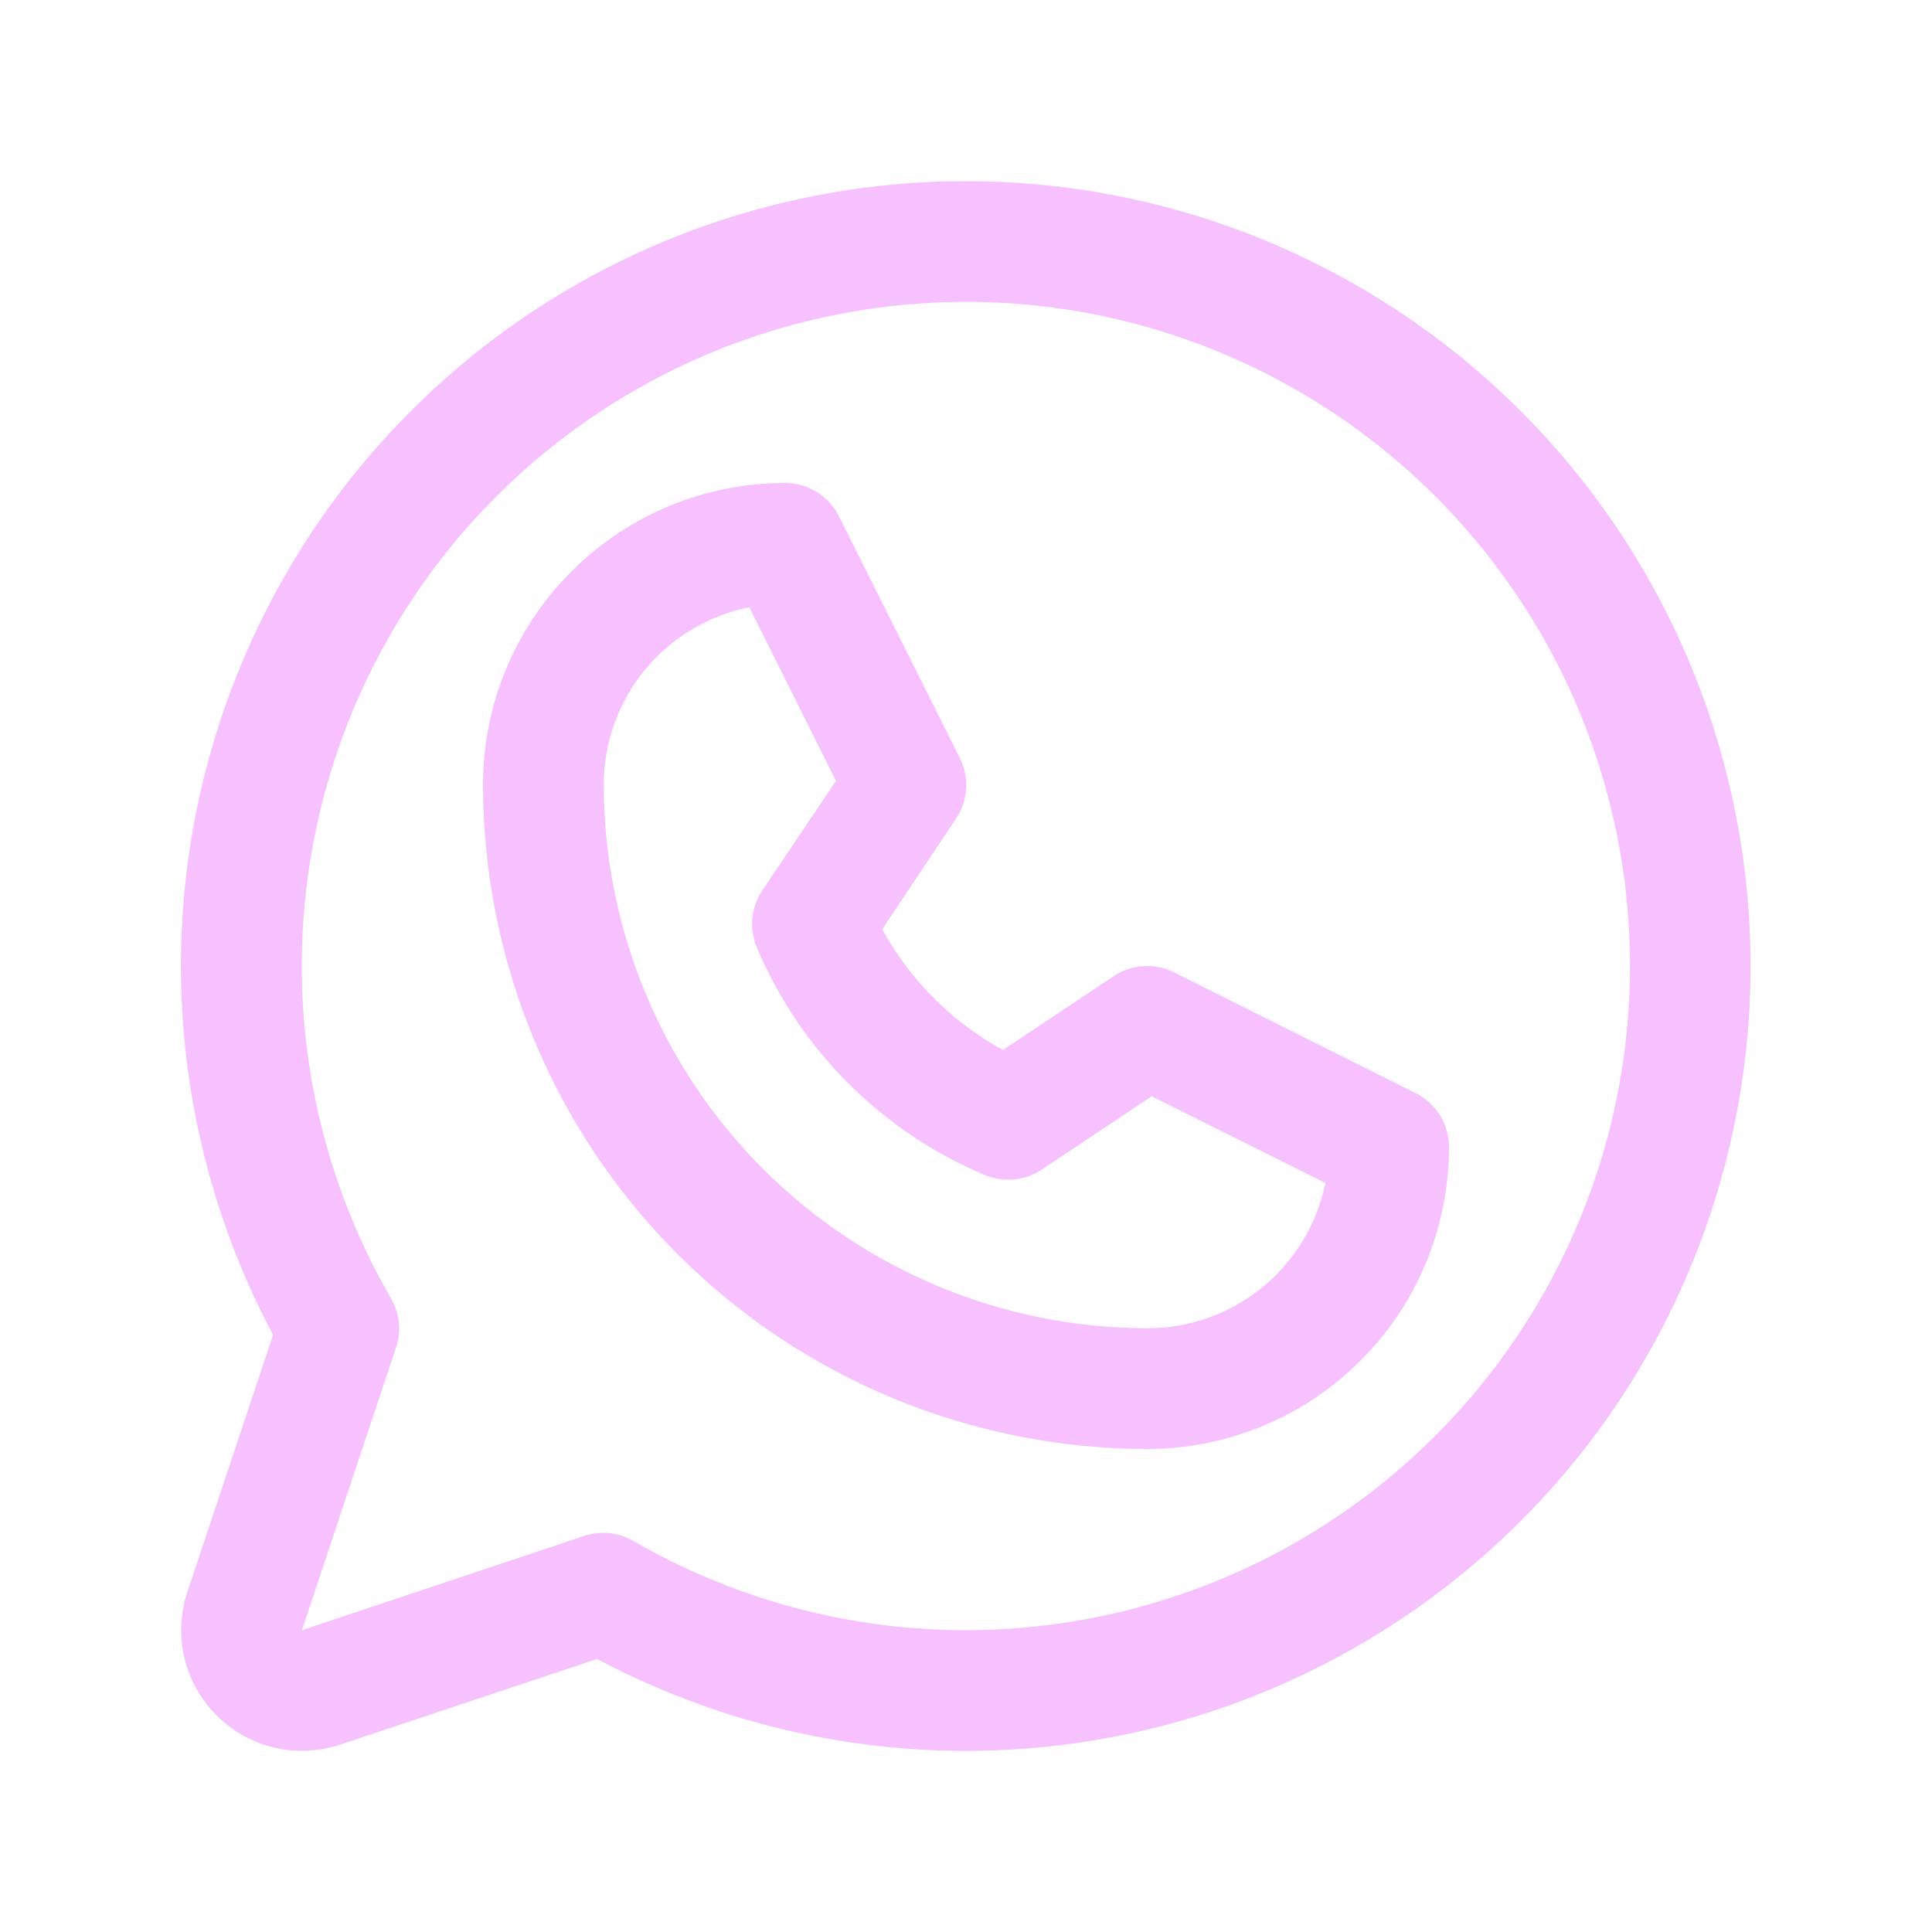 <svg width="18" height="18" viewBox="0 0 18 18" fill="none" xmlns="http://www.w3.org/2000/svg">
<path d="M13.189 10.184L10.939 9.059C10.851 9.015 10.752 8.995 10.653 9.001C10.555 9.007 10.459 9.039 10.377 9.094L9.344 9.783C8.87 9.523 8.479 9.132 8.219 8.658L8.908 7.625C8.963 7.543 8.995 7.448 9.001 7.349C9.007 7.25 8.987 7.151 8.943 7.063L7.818 4.813C7.771 4.719 7.699 4.639 7.61 4.584C7.521 4.529 7.418 4.5 7.313 4.5C6.567 4.5 5.851 4.796 5.324 5.324C4.796 5.851 4.5 6.567 4.5 7.312C4.502 8.953 5.154 10.526 6.314 11.686C7.474 12.846 9.047 13.498 10.688 13.5C11.057 13.5 11.423 13.427 11.764 13.286C12.105 13.145 12.415 12.937 12.676 12.676C12.937 12.415 13.145 12.105 13.286 11.764C13.427 11.423 13.5 11.057 13.5 10.688C13.5 10.583 13.471 10.48 13.416 10.392C13.361 10.303 13.283 10.231 13.189 10.184ZM10.688 12.375C9.345 12.373 8.059 11.84 7.109 10.891C6.16 9.941 5.627 8.655 5.625 7.312C5.625 6.922 5.76 6.544 6.007 6.242C6.255 5.941 6.599 5.734 6.981 5.657L7.789 7.275L7.102 8.297C7.05 8.374 7.019 8.462 7.01 8.554C7.001 8.647 7.015 8.739 7.05 8.825C7.453 9.781 8.214 10.542 9.17 10.945C9.256 10.982 9.349 10.997 9.443 10.989C9.536 10.981 9.625 10.95 9.703 10.898L10.73 10.214L12.348 11.021C12.27 11.404 12.063 11.748 11.76 11.995C11.457 12.242 11.078 12.376 10.688 12.375ZM9 1.688C7.738 1.687 6.496 2.014 5.398 2.635C4.299 3.257 3.38 4.153 2.73 5.235C2.08 6.317 1.721 7.549 1.688 8.811C1.656 10.073 1.951 11.322 2.544 12.437L1.746 14.831C1.68 15.029 1.67 15.242 1.718 15.445C1.766 15.649 1.87 15.835 2.018 15.982C2.165 16.13 2.351 16.234 2.555 16.282C2.758 16.33 2.971 16.32 3.169 16.254L5.563 15.456C6.544 15.978 7.63 16.269 8.741 16.308C9.851 16.347 10.955 16.133 11.97 15.681C12.985 15.229 13.883 14.553 14.598 13.702C15.312 12.851 15.823 11.849 16.092 10.771C16.361 9.693 16.381 8.568 16.15 7.482C15.92 6.395 15.444 5.375 14.761 4.5C14.077 3.624 13.203 2.916 12.205 2.429C11.207 1.941 10.111 1.688 9 1.688ZM9 15.188C7.912 15.188 6.844 14.902 5.902 14.357C5.833 14.317 5.756 14.292 5.677 14.284C5.598 14.276 5.518 14.285 5.442 14.31L2.813 15.188L3.689 12.558C3.715 12.482 3.724 12.402 3.716 12.323C3.708 12.244 3.683 12.167 3.643 12.098C2.961 10.919 2.687 9.547 2.864 8.197C3.041 6.846 3.658 5.591 4.621 4.628C5.584 3.664 6.837 3.044 8.188 2.866C9.538 2.687 10.91 2.959 12.09 3.64C13.27 4.321 14.193 5.372 14.715 6.63C15.236 7.888 15.328 9.284 14.976 10.6C14.624 11.915 13.847 13.078 12.767 13.908C11.686 14.738 10.362 15.187 9 15.188Z" fill="#F7C0FF"/>
</svg>
